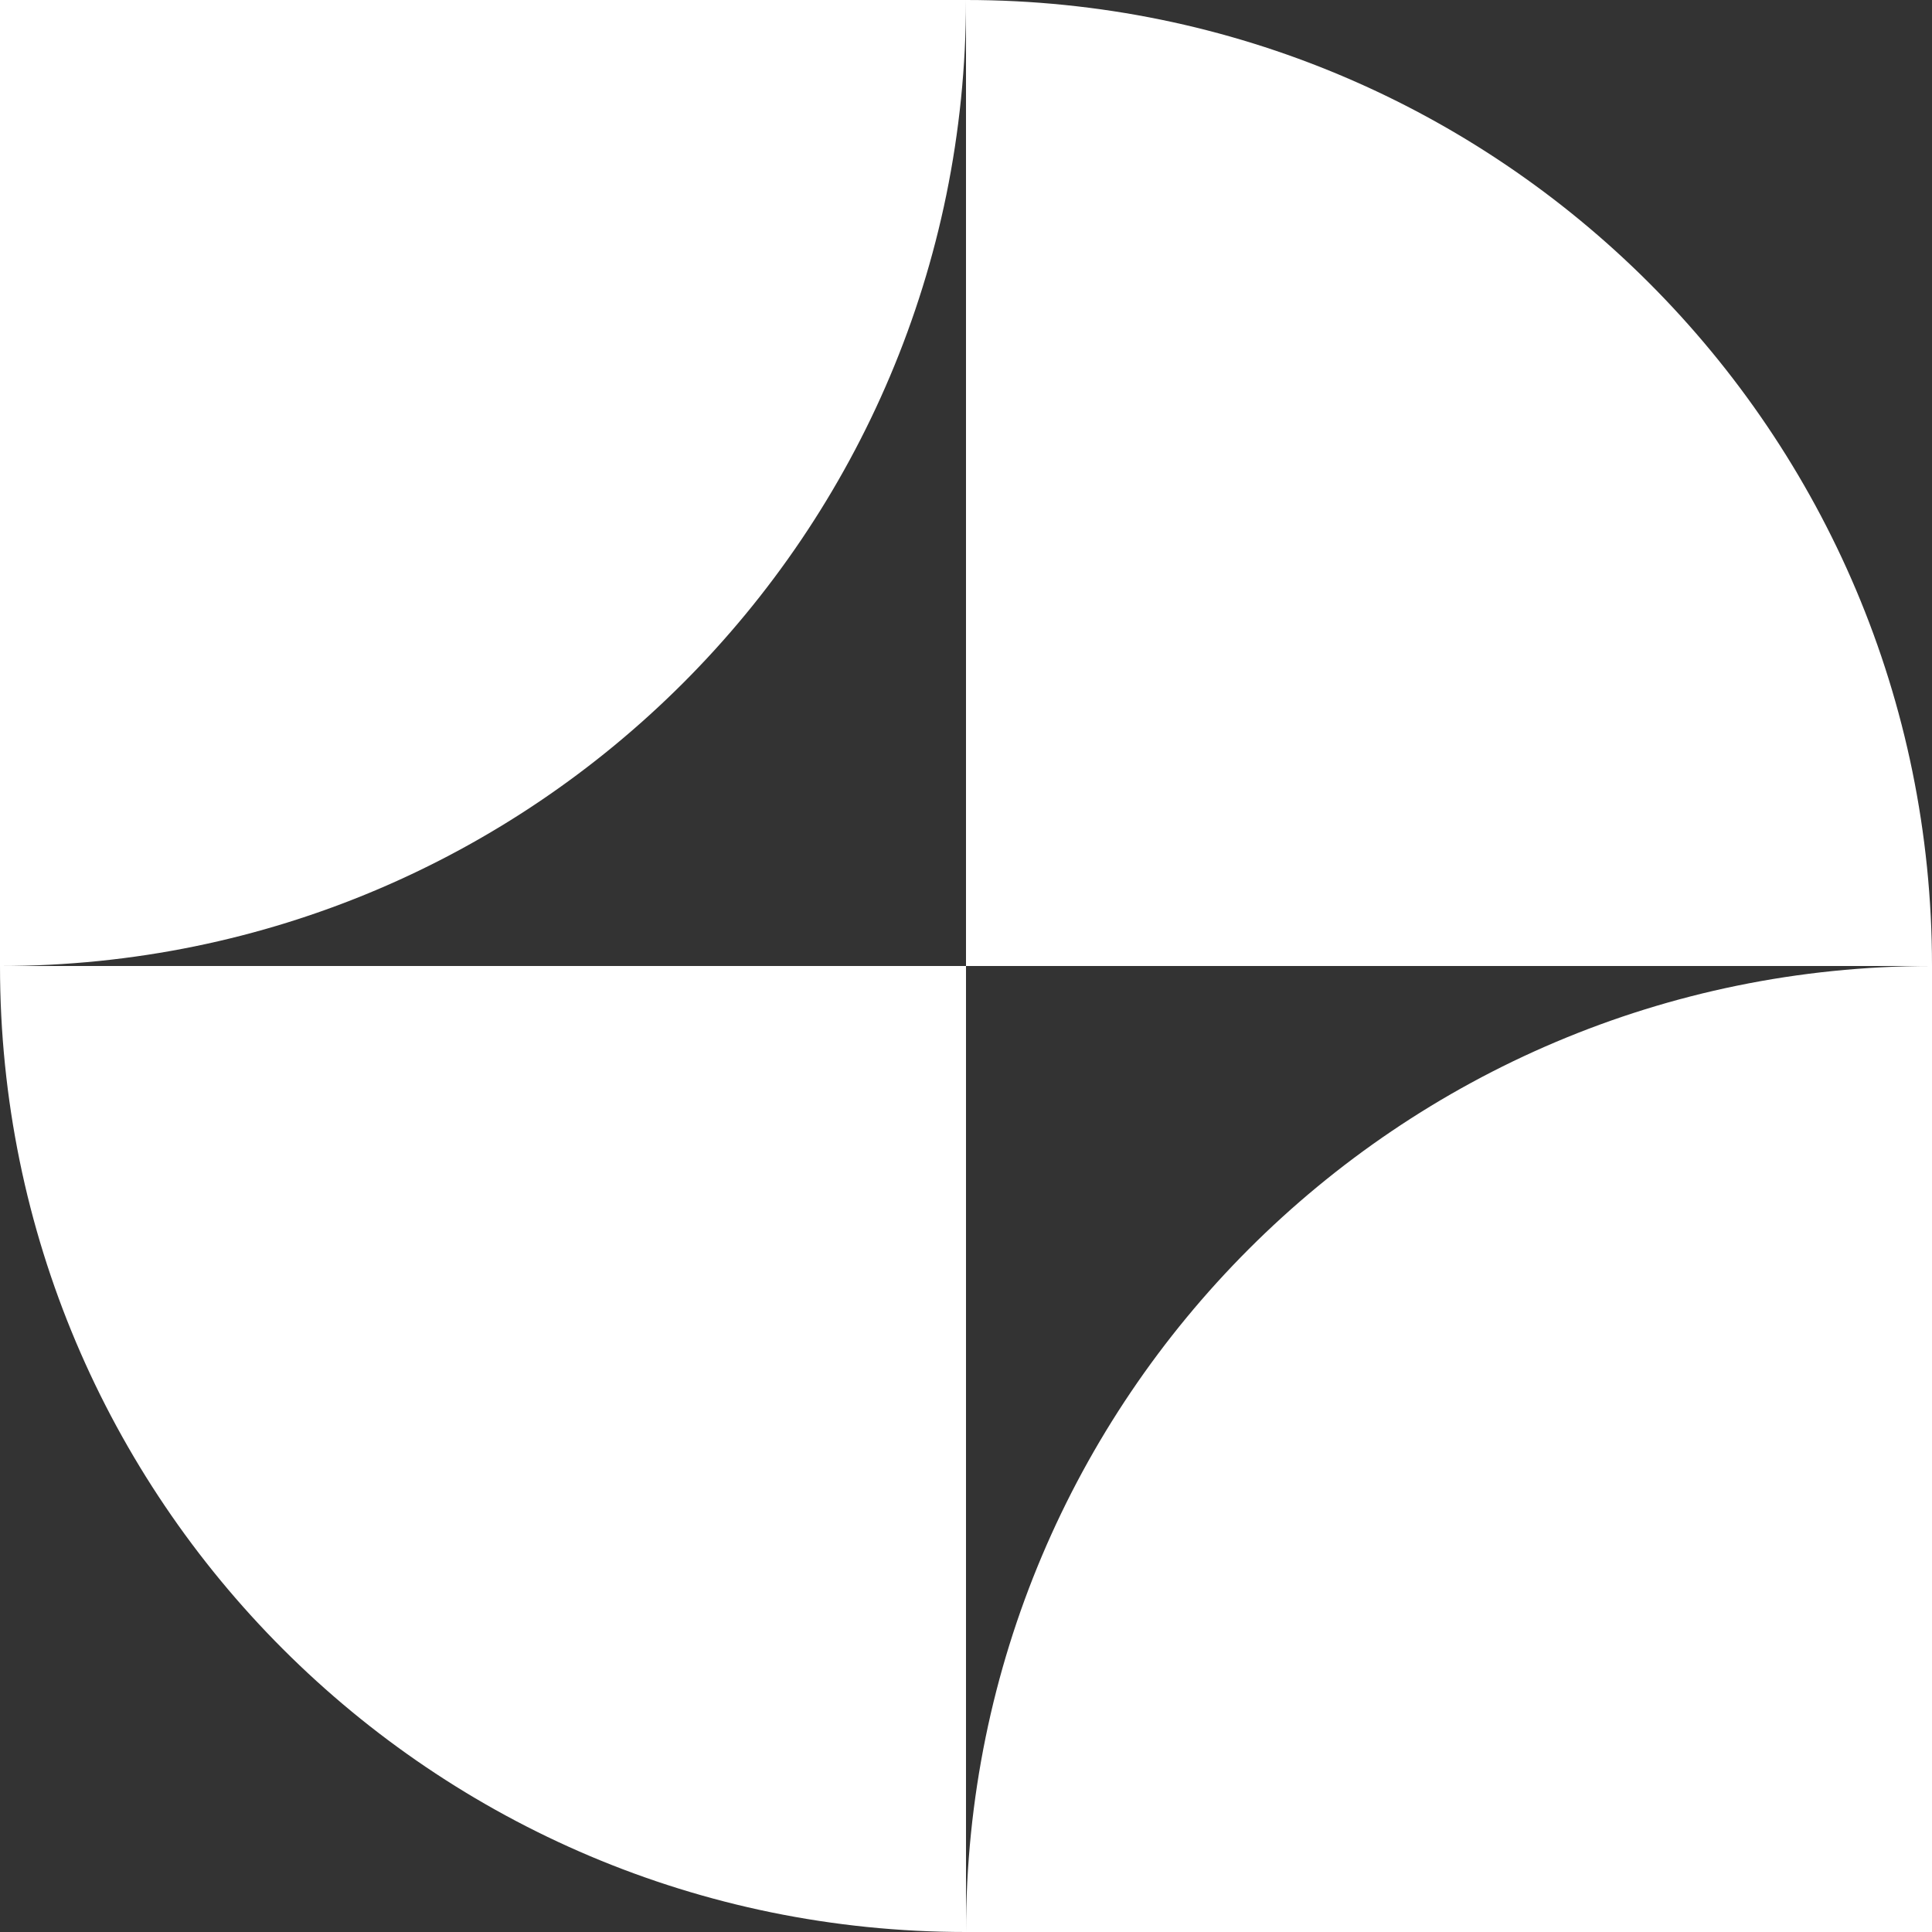 <svg xmlns="http://www.w3.org/2000/svg" width="40" height="40" viewBox="0 0 40 40" fill="none"><rect x="0" y="0" width="40" height="40" fill="#333333" stroke="none"/><path fill-rule="evenodd" clip-rule="evenodd" d="M0 20L8.74228e-07 0L20 8.74228e-07C20 11.046 11.046 20 0 20ZM40 20C40 8.954 31.046 3.77116e-06 20 8.74228e-07V20H0C-9.65644e-07 31.046 8.954 40 20 40H40V20ZM39.992 20H20V40C20 28.957 28.95 20.004 39.992 20Z" fill="white"></path></svg>